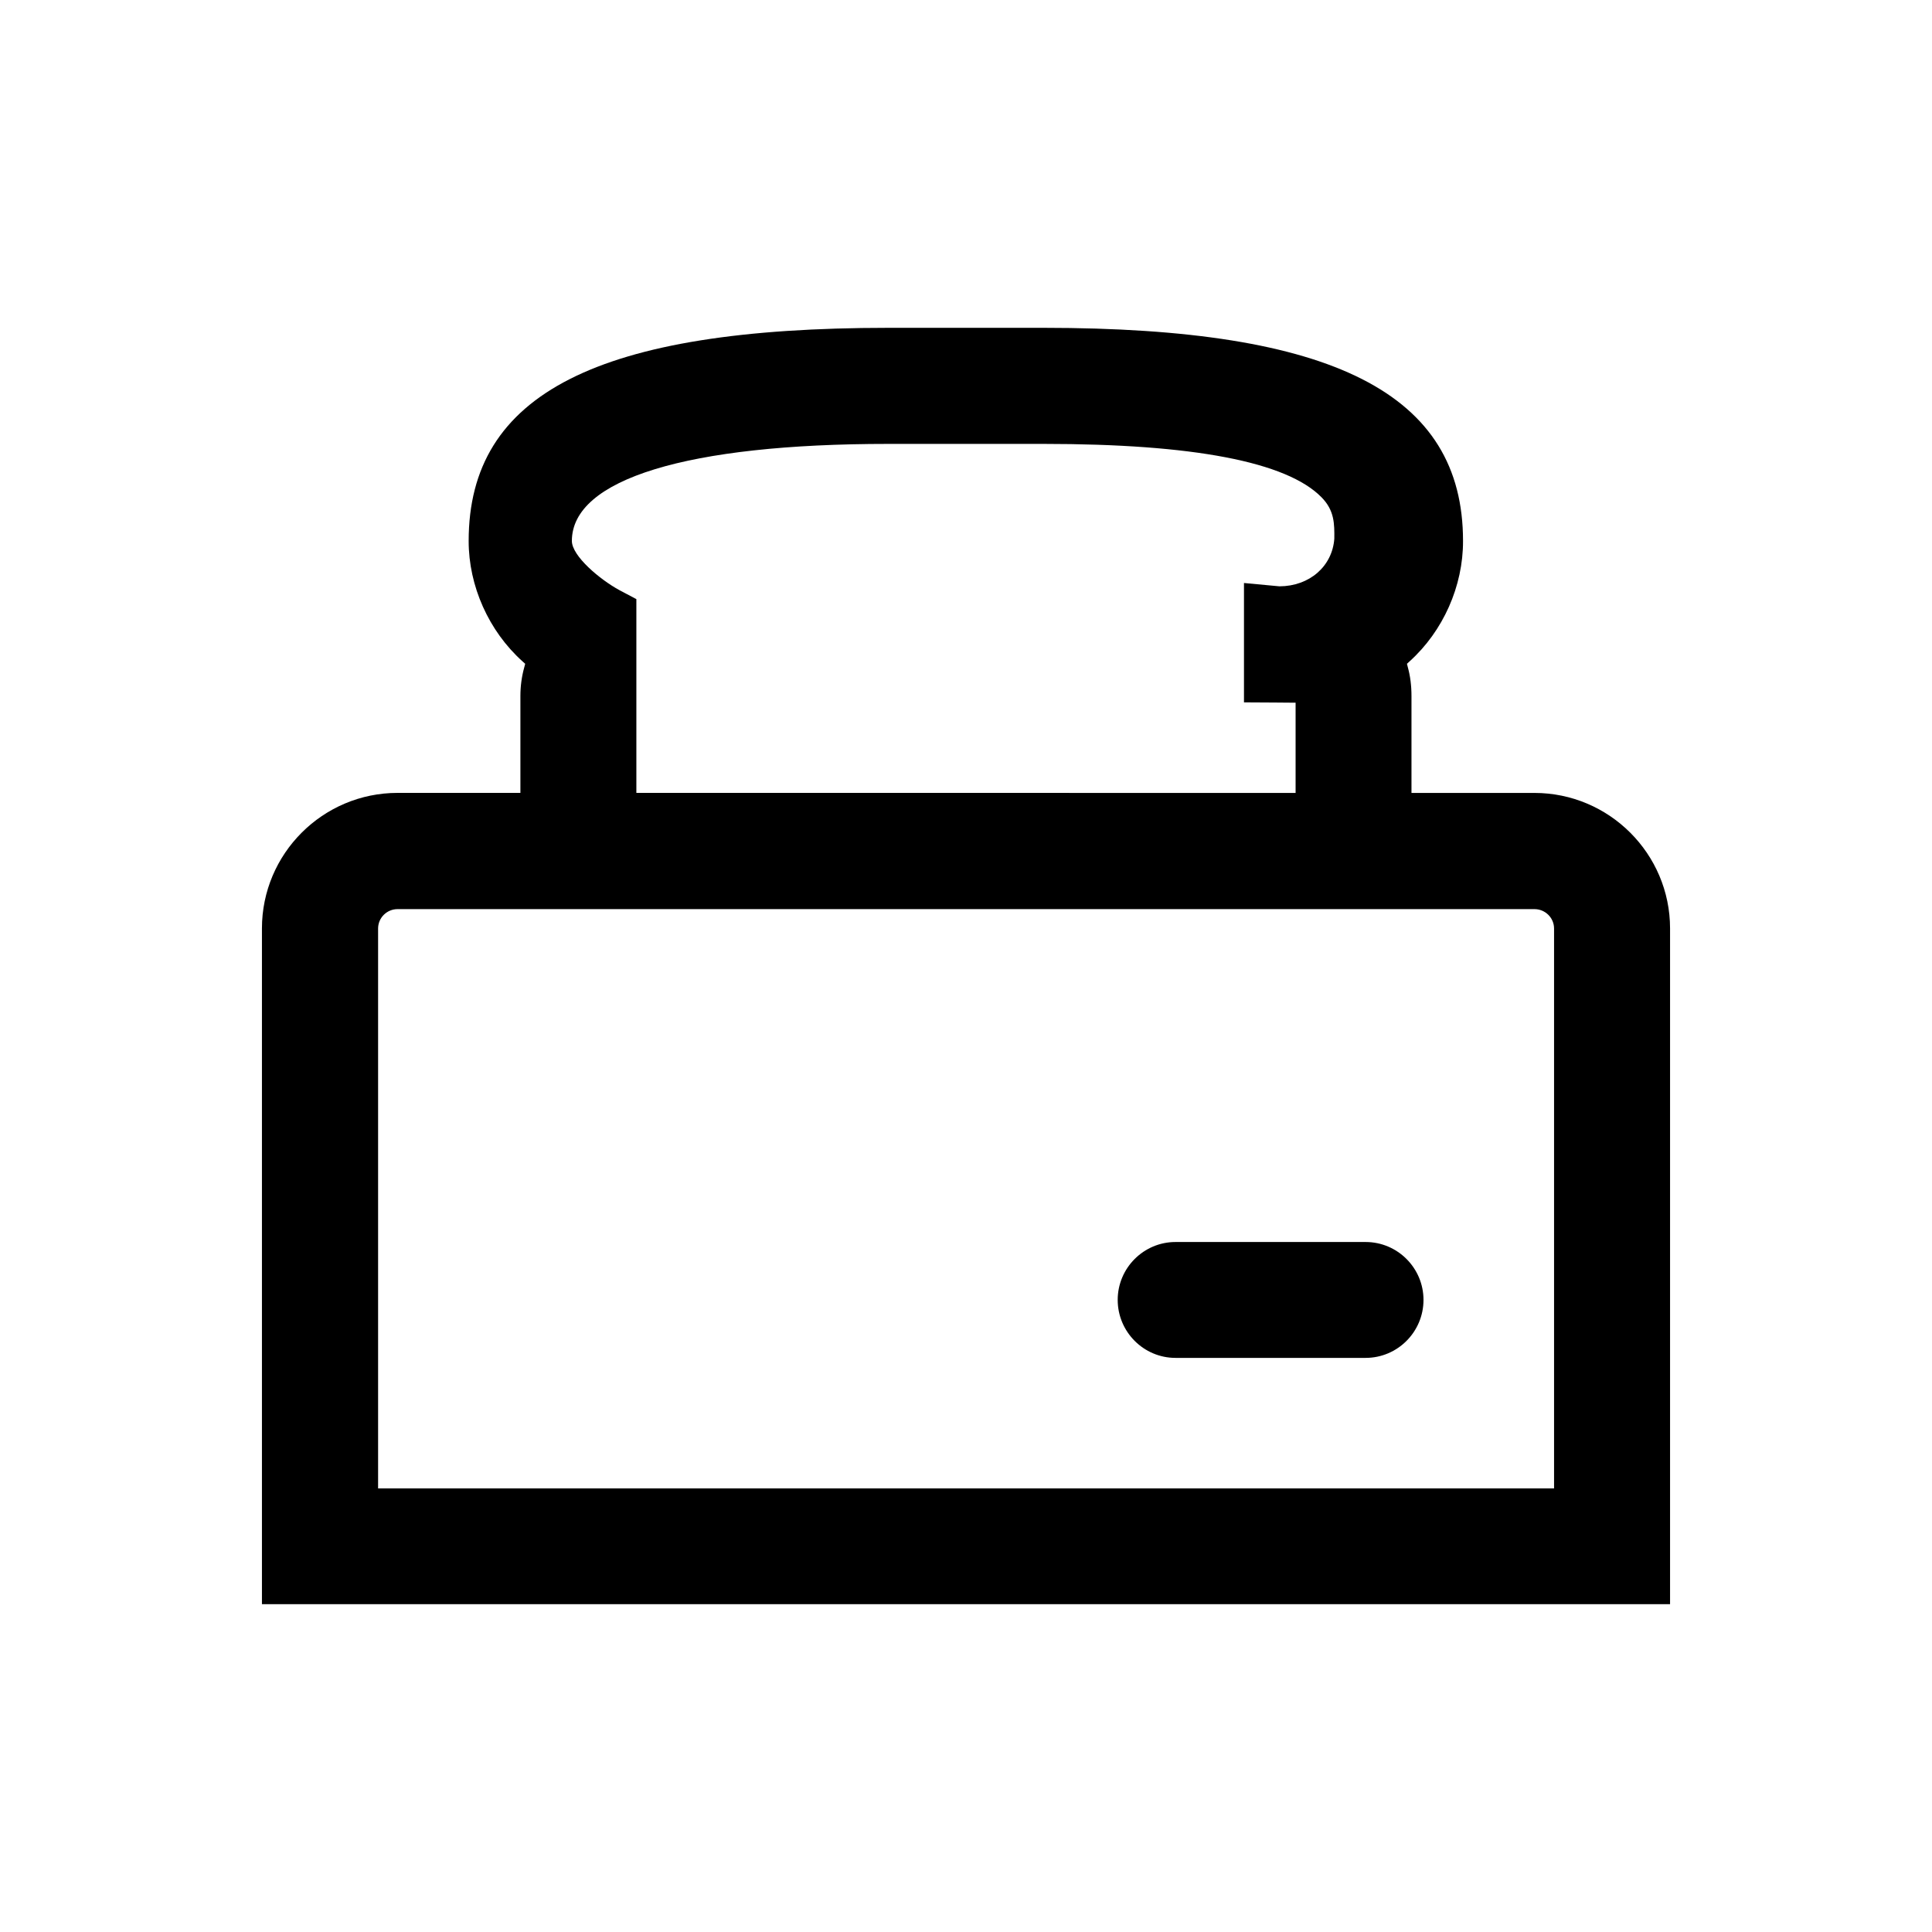 <?xml version="1.0" encoding="utf-8"?>
<!-- Generator: Adobe Illustrator 15.1.0, SVG Export Plug-In . SVG Version: 6.00 Build 0)  -->
<!DOCTYPE svg PUBLIC "-//W3C//DTD SVG 1.1//EN" "http://www.w3.org/Graphics/SVG/1.1/DTD/svg11.dtd">
<svg version="1.1" id="Layer_1" xmlns="http://www.w3.org/2000/svg" xmlns:xlink="http://www.w3.org/1999/xlink" x="0px" y="0px"
	 width="50px" height="50px" viewBox="-8.5 -8.5 50 50" enable-background="new -8.5 -8.5 50 50" xml:space="preserve">
<g>
	<path d="M-1.721,33.016V15.528c0-1.934,1.575-3.508,3.51-3.508h3.179V9.512c0-0.252,0.033-0.501,0.1-0.742l0.024-0.091l-0.07-0.063
		C4.148,7.83,3.628,6.665,3.629,5.5c0-3.814,3.351-5.516,10.864-5.516h4.013c7.508,0,10.857,1.701,10.857,5.516
		c0.004,1.169-0.516,2.335-1.383,3.116l-0.068,0.063l0.023,0.091c0.063,0.229,0.094,0.473,0.094,0.745v2.506h3.182
		c1.934,0,3.51,1.574,3.51,3.508v17.487H-1.721z M1.789,15.028c-0.277,0-0.504,0.224-0.504,0.502V30.02h30.434V15.53
		c0-0.276-0.227-0.502-0.508-0.502H1.789z M7.971,12.02l17.059,0.001V9.686c0,0-1.002-0.009-1.336-0.009V6.588l0.918,0.086
		c0.781-0.003,1.369-0.521,1.42-1.233c0.004-0.38,0.006-0.732-0.334-1.074c-0.9-0.915-3.318-1.379-7.188-1.379h-4.017
		C9.286,2.987,6.3,3.902,6.3,5.499c0,0.392,0.729,1.002,1.232,1.275l0.437,0.231v5.014H7.971z"/>
	<path d="M21.922,26.642c-0.824,0-1.496-0.674-1.496-1.501c0-0.825,0.672-1.498,1.496-1.498h4.92c0.826,0,1.498,0.673,1.498,1.498
		c0,0.827-0.672,1.501-1.498,1.501H21.922z"/>
</g>
<rect x="-8.5" y="-8.5" fill="none" width="50" height="50"/>
</svg>
